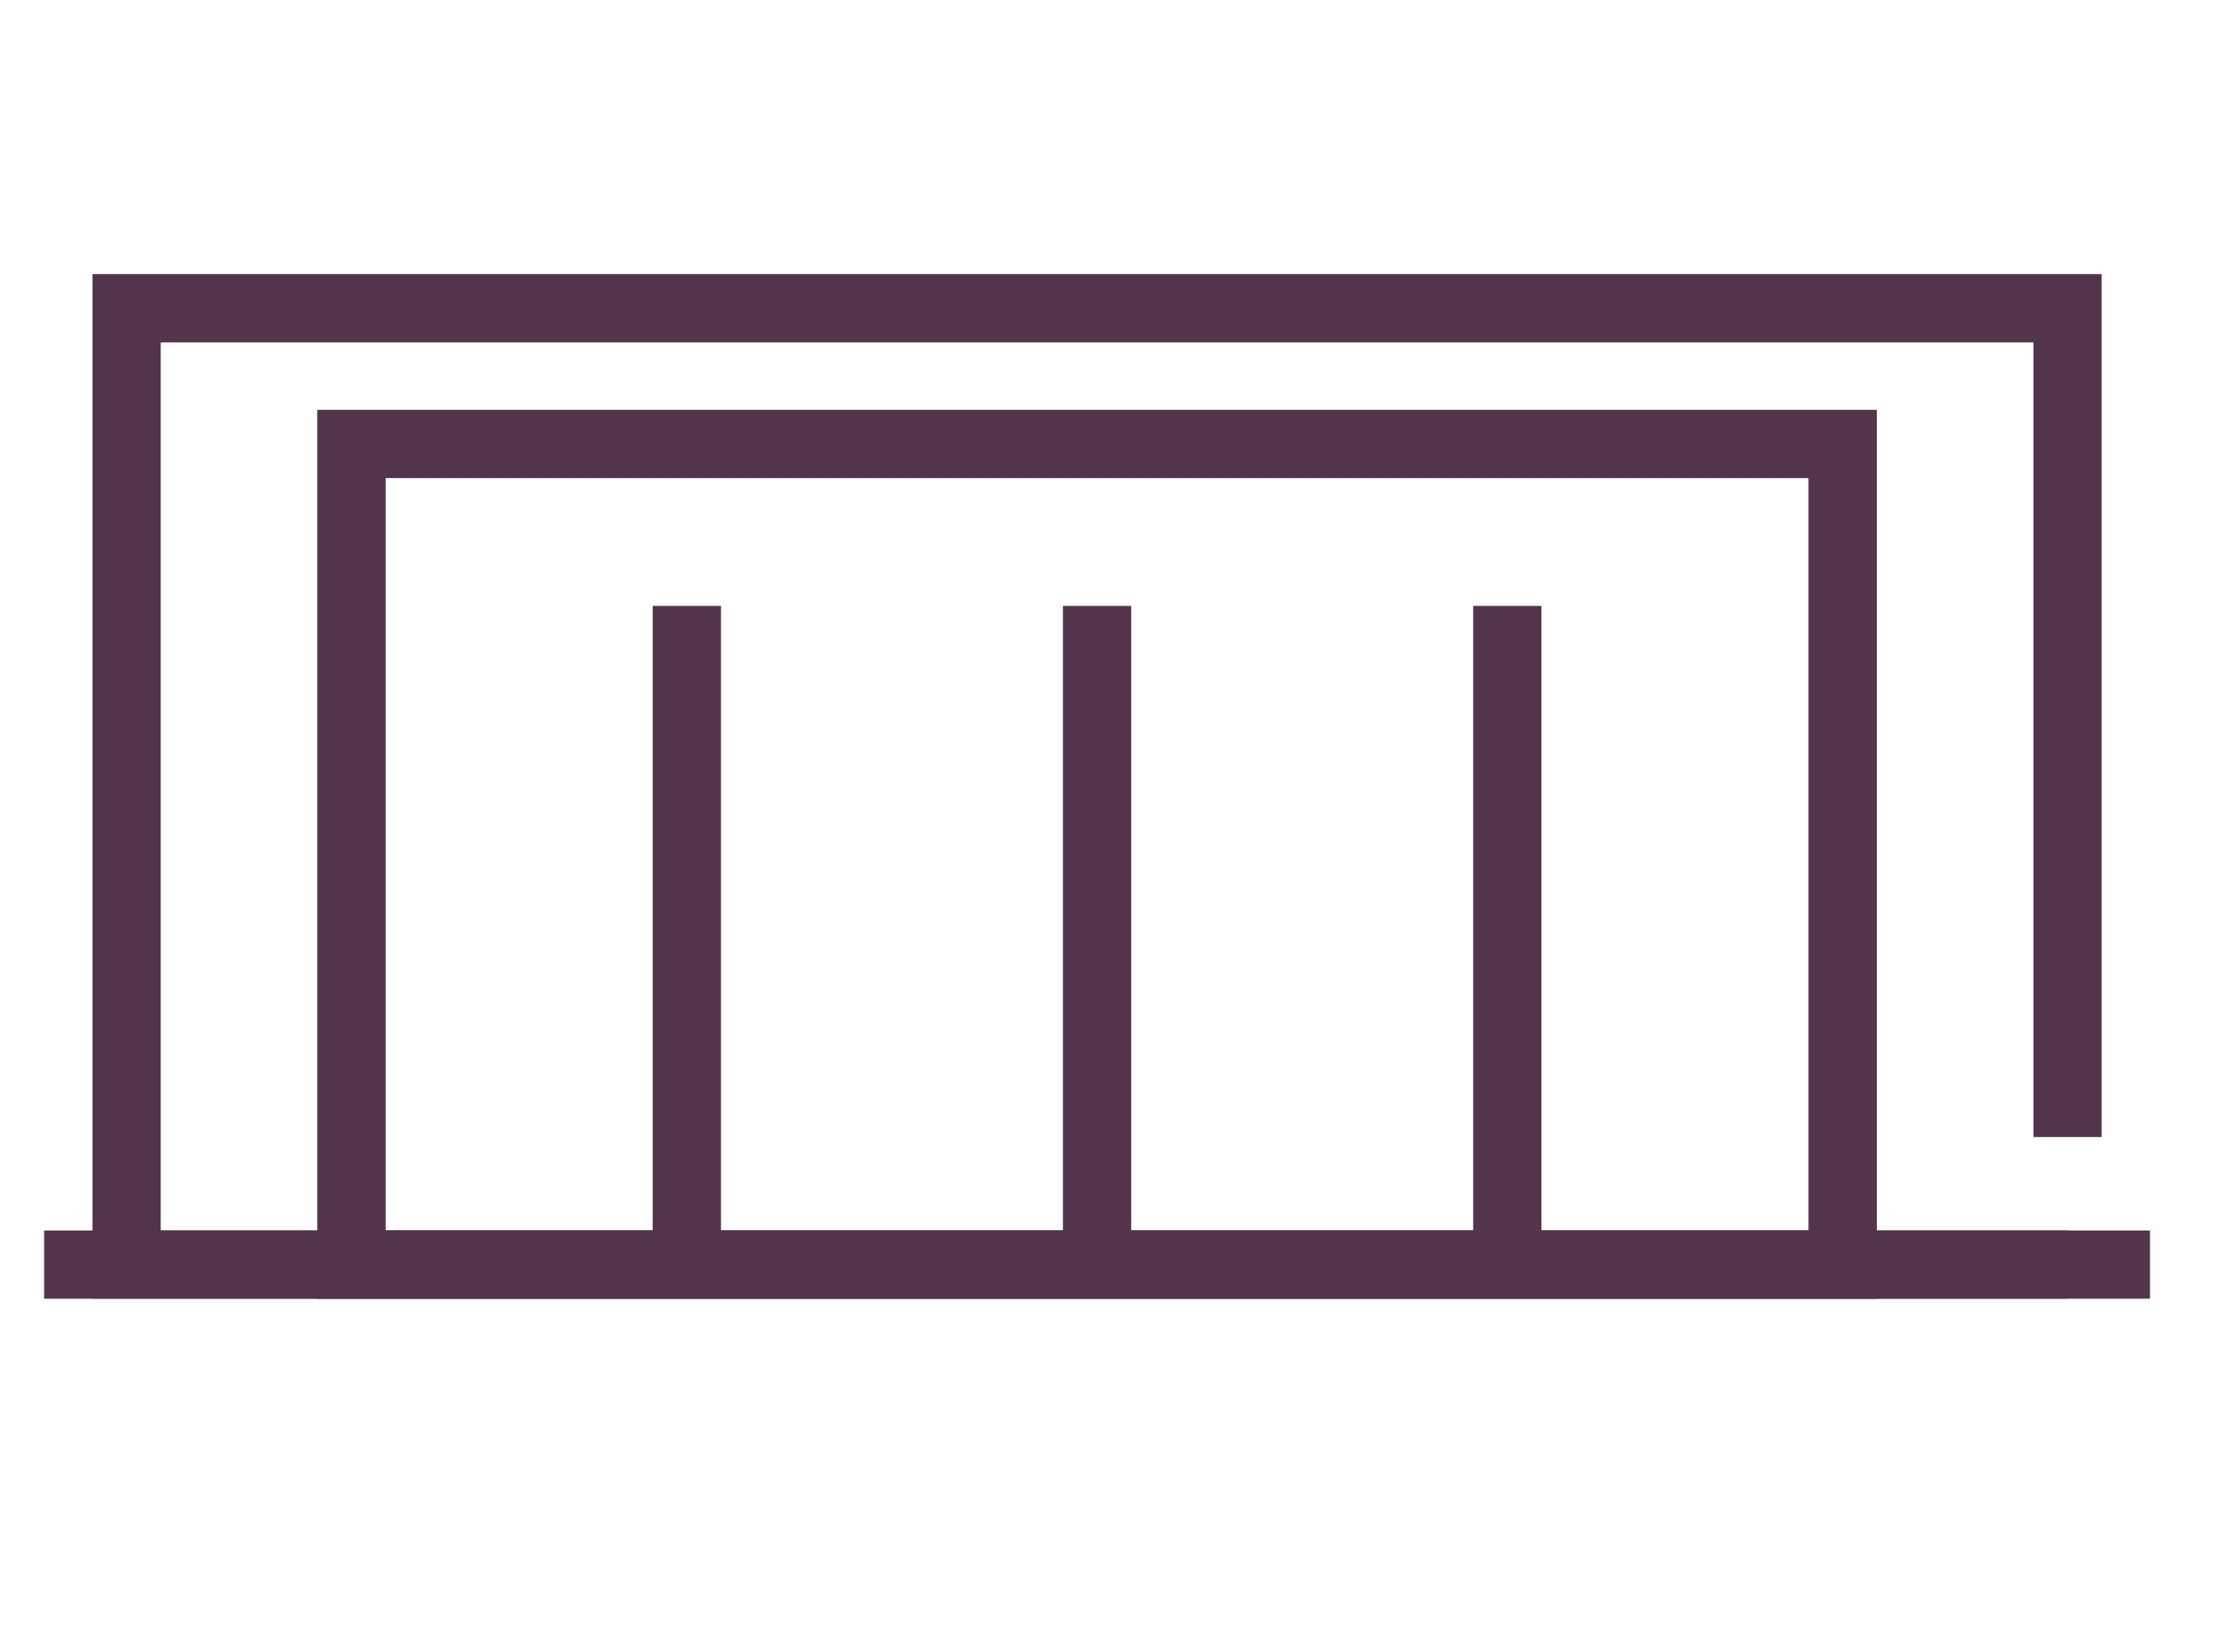 <?xml version="1.0" encoding="iso-8859-1"?>
<!-- Generator: Adobe Illustrator 23.0.4, SVG Export Plug-In . SVG Version: 6.00 Build 0)  -->
<svg version="1.1" id="Layer_1" xmlns="http://www.w3.org/2000/svg" xmlns:xlink="http://www.w3.org/1999/xlink" x="0px" y="0px"
	 viewBox="0 0 134.806 100" style="enable-background:new 0 0 134.806 100;" xml:space="preserve">
<polyline style="fill:none;stroke:#52344D;stroke-width:4.133;stroke-miterlimit:10;" points="125.153,76.569 7.663,76.569 
	7.663,18.664 125.153,18.664 125.153,68.848 "/>
<line style="fill:none;stroke:#52344D;stroke-width:4.133;stroke-miterlimit:10;" x1="2.671" y1="76.569" x2="130.145" y2="76.569"/>
<rect x="21.276" y="26.881" style="fill:none;stroke:#52344D;stroke-width:4.133;stroke-miterlimit:10;" width="90.265" height="49.688"/>
<line style="fill:none;stroke:#52344D;stroke-width:4.133;stroke-miterlimit:10;" x1="66.408" y1="36.686" x2="66.408" y2="76.569"/>
<g>
	
		<line style="fill:none;stroke:#52344D;stroke-width:4.133;stroke-miterlimit:10;" x1="41.575" y1="36.686" x2="41.575" y2="76.569"/>
	
		<line style="fill:none;stroke:#52344D;stroke-width:4.133;stroke-miterlimit:10;" x1="91.241" y1="36.686" x2="91.241" y2="76.569"/>
</g>
<g>
</g>
<g>
</g>
<g>
</g>
<g>
</g>
<g>
</g>
<g>
</g>
</svg>
